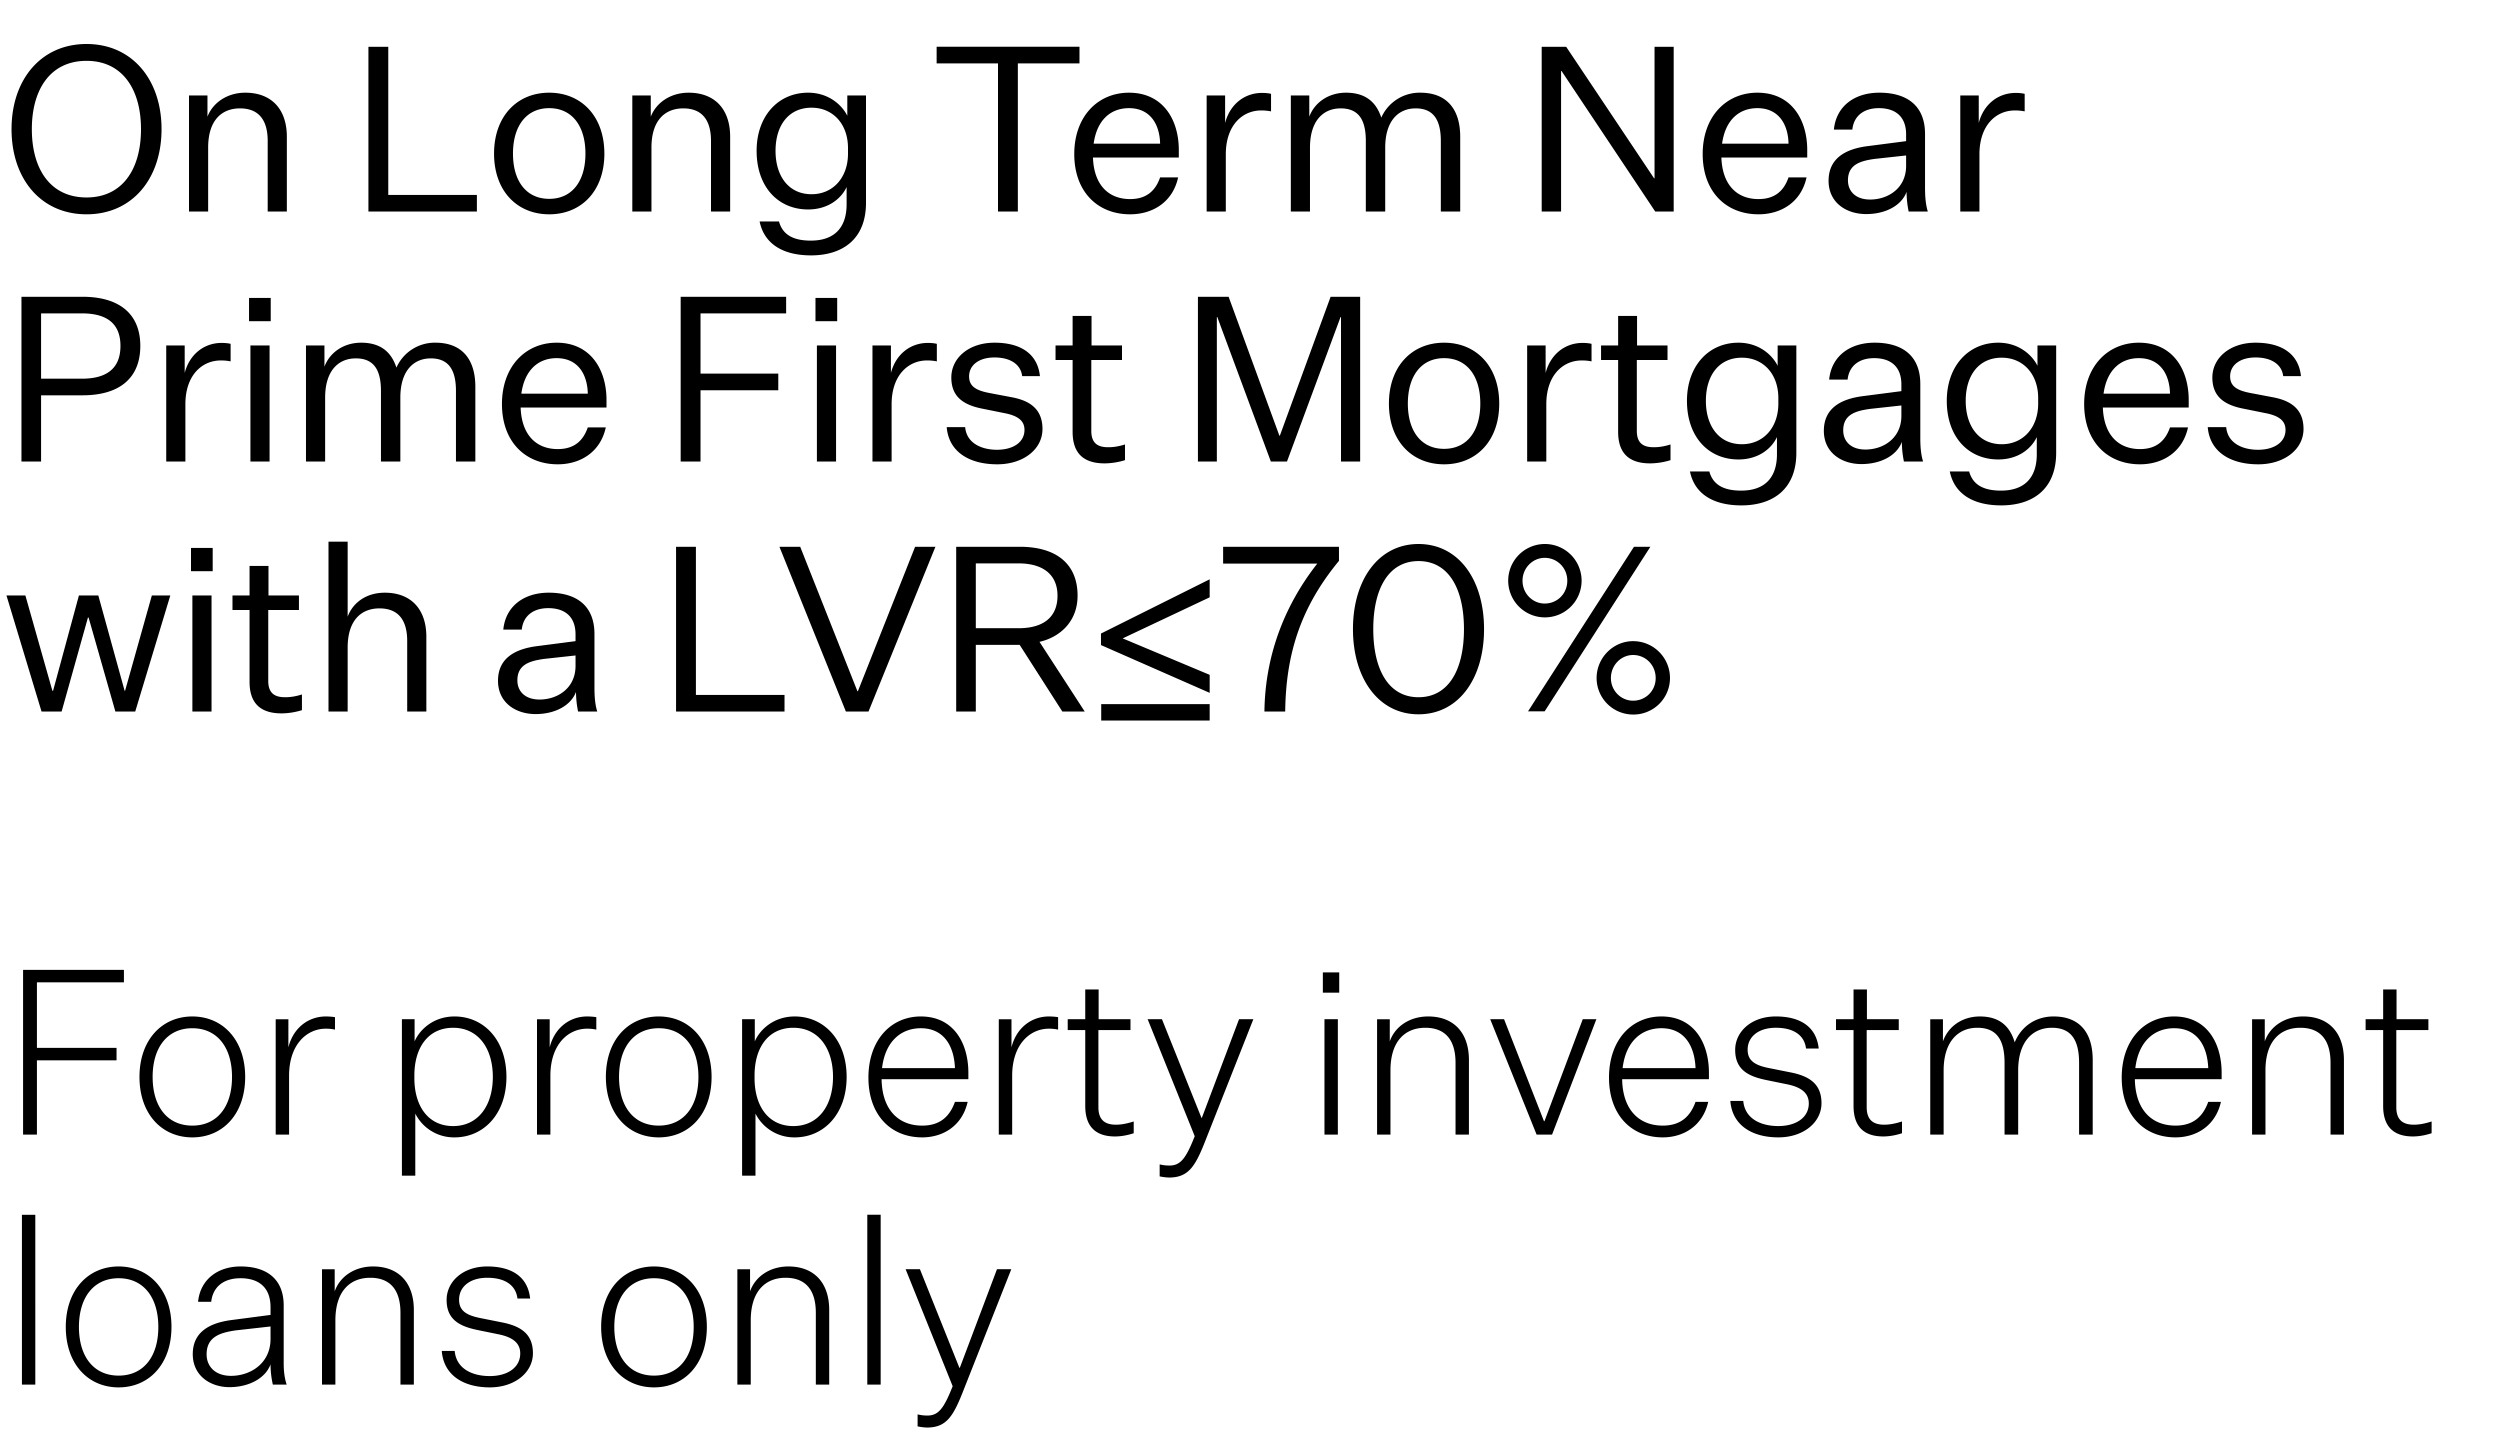 <svg width="130" height="75" viewBox="0 0 130 75" fill="none" xmlns="http://www.w3.org/2000/svg"><path d="M1.2 59v-8.568h5.244v.648H1.92v3.408h4.14v.648H1.92V59H1.2zm11.549-3c0 1.932-1.164 3.144-2.748 3.144-1.584 0-2.748-1.212-2.748-3.144 0-1.92 1.164-3.144 2.748-3.144 1.584 0 2.748 1.224 2.748 3.144zm-4.812 0c0 1.56.78 2.532 2.064 2.532s2.064-.972 2.064-2.532c0-1.548-.78-2.532-2.064-2.532S7.937 54.452 7.937 56zm9.483-3.108v.648a2.172 2.172 0 00-.48-.048c-.984 0-1.908.816-1.908 2.448V59h-.696v-6h.66v1.464c.252-1.02 1.044-1.608 1.944-1.608.156 0 .324.012.48.036zm4.175 5.016v3.228h-.696V53h.66v1.152c.264-.612.984-1.296 2.076-1.296 1.512 0 2.7 1.212 2.7 3.144 0 1.932-1.188 3.144-2.7 3.144a2.253 2.253 0 01-2.04-1.236zm-.048-1.98v.132c0 1.476.732 2.496 2.016 2.496 1.296 0 2.064-1.056 2.064-2.556s-.768-2.556-2.064-2.556c-1.284 0-2.016 1.008-2.016 2.484zm9.461-3.036v.648a2.172 2.172 0 00-.48-.048c-.984 0-1.908.816-1.908 2.448V59h-.696v-6h.66v1.464c.252-1.02 1.044-1.608 1.944-1.608.156 0 .324.012.48.036zM37.002 56c0 1.932-1.164 3.144-2.748 3.144-1.584 0-2.748-1.212-2.748-3.144 0-1.92 1.164-3.144 2.748-3.144 1.584 0 2.748 1.224 2.748 3.144zm-4.812 0c0 1.56.78 2.532 2.064 2.532s2.064-.972 2.064-2.532c0-1.548-.78-2.532-2.064-2.532S32.19 54.452 32.19 56zm7.095 1.908v3.228h-.696V53h.66v1.152c.264-.612.984-1.296 2.076-1.296 1.512 0 2.7 1.212 2.7 3.144 0 1.932-1.188 3.144-2.7 3.144a2.253 2.253 0 01-2.04-1.236zm-.048-1.98v.132c0 1.476.732 2.496 2.016 2.496 1.296 0 2.064-1.056 2.064-2.556s-.768-2.556-2.064-2.556c-1.284 0-2.016 1.008-2.016 2.484zm11.081 1.368c-.287 1.272-1.307 1.848-2.363 1.848-1.657 0-2.797-1.188-2.797-3.108 0-1.956 1.176-3.18 2.724-3.18 1.729 0 2.473 1.416 2.473 2.928v.336h-4.512c.023 1.56.851 2.412 2.111 2.412.889 0 1.416-.432 1.704-1.236h.66zm-2.435-3.828c-1.009 0-1.849.66-2.017 2.076h3.792c-.047-1.188-.6-2.076-1.776-2.076zm7.138-.576v.648a2.172 2.172 0 00-.48-.048c-.984 0-1.908.816-1.908 2.448V59h-.696v-6h.66v1.464c.252-1.02 1.044-1.608 1.944-1.608.156 0 .324.012.48.036zm3.932 5.424v.612c-.432.144-.78.168-.972.168-1.008 0-1.548-.516-1.548-1.584v-3.948h-.912V53h.912v-1.548h.696V53h1.656v.564h-1.668v4.008c0 .672.348.912.912.912.228 0 .516-.036.924-.168zm3.173.768L59.678 53h.744l2.052 5.124h.024L64.43 53h.744l-2.46 6.228c-.54 1.392-.888 1.992-1.896 2.004-.144 0-.348-.024-.516-.06v-.624c.204.048.348.06.516.06.588 0 .864-.408 1.308-1.524zm6.662-7.464v-1.056h.852v1.056h-.852zm.084 7.38v-6h.696v6h-.696zm3.396-6v1.152c.276-.792 1.056-1.296 1.992-1.296 1.332 0 2.124.84 2.124 2.268V59h-.696v-3.732c0-1.2-.54-1.824-1.572-1.824-1.008 0-1.812.648-1.812 2.22V59h-.696v-6h.66zm7.635 6l-2.412-6h.72l2.076 5.304h.024L82.303 53h.708l-2.304 6h-.804zm8.925-1.704c-.288 1.272-1.308 1.848-2.364 1.848-1.656 0-2.796-1.188-2.796-3.108 0-1.956 1.176-3.18 2.724-3.18 1.728 0 2.472 1.416 2.472 2.928v.336h-4.512c.024 1.56.852 2.412 2.112 2.412.888 0 1.416-.432 1.704-1.236h.66zm-2.436-3.828c-1.008 0-1.848.66-2.016 2.076h3.792c-.048-1.188-.6-2.076-1.776-2.076zm3.585 3.78h.672c.084.936.924 1.308 1.824 1.308.924 0 1.584-.444 1.584-1.176 0-.48-.3-.828-1.128-.996l-1.056-.216c-.96-.192-1.644-.54-1.644-1.572 0-.948.84-1.74 2.112-1.74 1.296 0 2.112.552 2.232 1.668h-.66c-.084-.696-.648-1.08-1.572-1.08-.9 0-1.464.468-1.464 1.14 0 .576.384.816 1.128.96l1.2.24c.936.204 1.512.624 1.512 1.584 0 .996-.936 1.776-2.244 1.776-1.356 0-2.4-.624-2.496-1.896zm8.927 1.068v.612c-.432.144-.78.168-.972.168-1.008 0-1.548-.516-1.548-1.584v-3.948h-.912V53h.912v-1.548h.696V53h1.656v.564h-1.668v4.008c0 .672.348.912.912.912.228 0 .516-.036.924-.168zm5.861-4.116c.36-.864 1.128-1.344 2.016-1.344 1.392 0 2.04.876 2.04 2.268V59h-.708v-3.732c0-1.212-.432-1.824-1.416-1.824-.996 0-1.752.72-1.752 2.22V59h-.708v-3.732c0-1.212-.42-1.824-1.416-1.824s-1.752.72-1.752 2.22V59h-.696v-6h.66v1.152c.288-.816 1.044-1.296 1.92-1.296 1.02 0 1.56.504 1.812 1.344zm10.724 3.096c-.288 1.272-1.308 1.848-2.364 1.848-1.656 0-2.796-1.188-2.796-3.108 0-1.956 1.176-3.18 2.724-3.18 1.728 0 2.472 1.416 2.472 2.928v.336h-4.512c.024 1.56.852 2.412 2.112 2.412.888 0 1.416-.432 1.704-1.236h.66zm-2.436-3.828c-1.008 0-1.848.66-2.016 2.076h3.792c-.048-1.188-.6-2.076-1.776-2.076zm4.715-.468v1.152c.276-.792 1.056-1.296 1.992-1.296 1.332 0 2.124.84 2.124 2.268V59h-.696v-3.732c0-1.2-.54-1.824-1.572-1.824-1.008 0-1.812.648-1.812 2.22V59h-.696v-6h.66zm8.676 5.316v.612c-.432.144-.78.168-.972.168-1.008 0-1.548-.516-1.548-1.584v-3.948h-.912V53h.912v-1.548h.696V53h1.656v.564h-1.668v4.008c0 .672.348.912.912.912.228 0 .516-.036.924-.168zM1.836 72H1.14v-8.832h.696V72zm7.08-3c0 1.932-1.163 3.144-2.747 3.144-1.584 0-2.748-1.212-2.748-3.144 0-1.92 1.164-3.144 2.748-3.144 1.584 0 2.748 1.224 2.748 3.144zm-4.811 0c0 1.56.78 2.532 2.064 2.532S8.233 70.56 8.233 69c0-1.548-.78-2.532-2.064-2.532S4.105 67.452 4.105 69zm10.083 3a4.831 4.831 0 01-.12-1.056c-.252.708-1.104 1.188-2.136 1.188-.984 0-1.908-.588-1.908-1.716 0-1.116.816-1.62 2.028-1.776l2.016-.264v-.396c0-1.08-.66-1.512-1.56-1.512-.888 0-1.44.456-1.524 1.224H10.3c.12-1.188 1.056-1.836 2.208-1.836 1.356 0 2.244.648 2.244 2.028v3.012c0 .36.036.756.156 1.104h-.72zm-2.172-.456c1.008 0 2.052-.648 2.052-1.92v-.648l-1.812.204c-.816.12-1.512.336-1.512 1.248 0 .612.432 1.116 1.272 1.116zM17.404 66v1.152c.276-.792 1.056-1.296 1.992-1.296 1.332 0 2.124.84 2.124 2.268V72h-.696v-3.732c0-1.2-.54-1.824-1.572-1.824-1.008 0-1.812.648-1.812 2.22V72h-.696v-6h.66zm5.568 4.248h.672c.084.936.924 1.308 1.824 1.308.924 0 1.584-.444 1.584-1.176 0-.48-.3-.828-1.128-.996l-1.056-.216c-.96-.192-1.644-.54-1.644-1.572 0-.948.84-1.74 2.112-1.74 1.296 0 2.112.552 2.232 1.668h-.66c-.084-.696-.648-1.08-1.572-1.08-.9 0-1.464.468-1.464 1.14 0 .576.384.816 1.128.96l1.2.24c.936.204 1.512.624 1.512 1.584 0 .996-.936 1.776-2.244 1.776-1.356 0-2.4-.624-2.496-1.896zM36.756 69c0 1.932-1.164 3.144-2.748 3.144-1.584 0-2.748-1.212-2.748-3.144 0-1.92 1.164-3.144 2.748-3.144 1.584 0 2.748 1.224 2.748 3.144zm-4.812 0c0 1.56.78 2.532 2.064 2.532s2.064-.972 2.064-2.532c0-1.548-.78-2.532-2.064-2.532s-2.064.984-2.064 2.532zm7.059-3v1.152c.276-.792 1.056-1.296 1.992-1.296 1.332 0 2.124.84 2.124 2.268V72h-.696v-3.732c0-1.2-.54-1.824-1.572-1.824-1.008 0-1.812.648-1.812 2.22V72h-.696v-6h.66zm6.792 6h-.696v-8.832h.696V72zm3.744.084L47.092 66h.744l2.052 5.124h.023L51.843 66h.744l-2.46 6.228c-.54 1.392-.888 1.992-1.896 2.004-.144 0-.348-.024-.516-.06v-.624c.204.048.348.06.516.06.588 0 .864-.408 1.308-1.524zM8.4 6.716c0 2.58-1.524 4.428-3.9 4.428S.6 9.296.6 6.716c0-2.568 1.524-4.428 3.9-4.428s3.9 1.86 3.9 4.428zm-1.068 0c0-2.064-.96-3.552-2.832-3.552-1.884 0-2.844 1.488-2.844 3.552 0 2.076.96 3.552 2.844 3.552 1.872 0 2.832-1.476 2.832-3.552zm3.456-1.752v1.104c.288-.744 1.044-1.248 1.968-1.248 1.356 0 2.16.852 2.16 2.292V11h-.996V7.328c0-1.116-.492-1.692-1.44-1.692-.924 0-1.656.588-1.656 2.04V11h-.996V4.964h.96zM19.158 11V2.432h1.032v7.704h4.608V11h-5.64zm12.27-3.012c0 1.944-1.2 3.156-2.869 3.156-1.668 0-2.868-1.212-2.868-3.156 0-1.944 1.2-3.168 2.868-3.168s2.868 1.224 2.868 3.168zm-4.753 0c0 1.452.708 2.352 1.884 2.352s1.884-.9 1.884-2.352-.708-2.364-1.884-2.364-1.884.912-1.884 2.364zm7.165-3.024v1.104c.288-.744 1.044-1.248 1.968-1.248 1.356 0 2.16.852 2.16 2.292V11h-.996V7.328c0-1.116-.492-1.692-1.44-1.692-.924 0-1.656.588-1.656 2.04V11h-.996V4.964h.96zm10.184 5.652v-.888c-.276.588-.948 1.164-2.004 1.164-1.548 0-2.676-1.164-2.676-3.048 0-1.812 1.128-3.024 2.676-3.024 1.056 0 1.752.624 2.04 1.2V4.964h.972v5.58c0 1.92-1.248 2.736-2.856 2.736-1.452 0-2.436-.588-2.676-1.764h1.008c.204.756.84.996 1.656.996 1.188 0 1.86-.636 1.86-1.896zm.072-2.628V7.7c0-1.248-.78-2.1-1.896-2.1-1.176 0-1.872.9-1.872 2.244 0 1.332.696 2.256 1.872 2.256 1.116 0 1.896-.864 1.896-2.112zm7.8 3.012V3.296h-3.191v-.864h7.428v.864h-3.205V11h-1.031zm9.366-1.776c-.276 1.284-1.32 1.92-2.496 1.92-1.704 0-2.904-1.188-2.904-3.132 0-1.968 1.236-3.192 2.844-3.192 1.788 0 2.592 1.428 2.592 2.976v.396h-4.464c.048 1.392.78 2.16 1.932 2.16.816 0 1.308-.396 1.56-1.128h.936zm-2.556-3.6c-.948 0-1.668.612-1.836 1.848h3.456c-.024-1.044-.54-1.848-1.62-1.848zm7.388-.744v.912a2.429 2.429 0 00-.516-.048c-.96 0-1.836.756-1.836 2.28V11h-.996V4.964h.96v1.428c.264-.996 1.032-1.56 1.92-1.56.156 0 .324.012.468.048zm5.733 1.236a2.18 2.18 0 012.028-1.296c1.392 0 2.076.876 2.076 2.292V11h-1.008V7.328c0-1.128-.408-1.692-1.308-1.692-.9 0-1.584.648-1.584 2.04V11h-1.008V7.328c0-1.128-.396-1.692-1.308-1.692s-1.596.648-1.596 2.04V11h-.996V4.964h.96v1.104c.288-.768 1.032-1.248 1.908-1.248 1.02 0 1.572.492 1.836 1.296zm9.613-3.684l4.572 6.84h.024v-6.84h.996V11h-.96L81.2 3.692h-.024V11h-1.008V2.432h1.272zM93.94 9.224c-.276 1.284-1.32 1.92-2.496 1.92-1.704 0-2.904-1.188-2.904-3.132 0-1.968 1.236-3.192 2.844-3.192 1.788 0 2.592 1.428 2.592 2.976v.396h-4.464c.048 1.392.78 2.16 1.932 2.16.816 0 1.308-.396 1.56-1.128h.936zm-2.556-3.6c-.948 0-1.668.612-1.836 1.848h3.456c-.024-1.044-.54-1.848-1.62-1.848zM99.25 11a5.274 5.274 0 01-.108-1.02c-.264.708-1.092 1.152-2.1 1.152-1.056 0-1.956-.612-1.956-1.728 0-1.164.864-1.668 2.088-1.812l1.944-.252v-.348c0-.96-.588-1.368-1.416-1.368-.804 0-1.308.42-1.38 1.116h-.96c.12-1.224 1.08-1.92 2.364-1.92 1.464 0 2.376.696 2.376 2.148V9.74c0 .444.024.864.144 1.26h-.996zm-2.004-.624c.936 0 1.872-.588 1.872-1.752v-.54l-1.644.18c-.756.108-1.38.3-1.38 1.116 0 .564.396.996 1.152.996zm8.037-5.496v.912a2.429 2.429 0 00-.516-.048c-.96 0-1.836.756-1.836 2.28V11h-.996V4.964h.96v1.428c.264-.996 1.032-1.56 1.92-1.56.156 0 .324.012.468.048zM4.296 20.556h-2.16V24h-1.02v-8.568h3.168c1.908 0 3.012.876 3.012 2.556 0 1.692-1.104 2.568-3 2.568zm-2.16-.864H4.26c1.296 0 2.004-.54 2.004-1.704s-.708-1.692-2.004-1.692H2.136v3.396zm9.856-1.812v.912a2.429 2.429 0 00-.516-.048c-.96 0-1.836.756-1.836 2.28V24h-.996v-6.036h.96v1.428c.264-.996 1.032-1.56 1.92-1.56.156 0 .324.012.468.048zm.958-1.176v-1.212h1.128v1.212H12.95zM13.022 24v-6.036h.996V24h-.996zm7.592-4.884a2.18 2.18 0 012.028-1.296c1.393 0 2.076.876 2.076 2.292V24H23.71v-3.672c0-1.128-.408-1.692-1.308-1.692-.9 0-1.584.648-1.584 2.04V24H19.81v-3.672c0-1.128-.395-1.692-1.307-1.692-.913 0-1.596.648-1.596 2.04V24h-.996v-6.036h.96v1.104c.288-.768 1.032-1.248 1.908-1.248 1.02 0 1.572.492 1.835 1.296zm10.887 3.108c-.276 1.284-1.32 1.92-2.495 1.92-1.704 0-2.904-1.188-2.904-3.132 0-1.968 1.235-3.192 2.843-3.192 1.788 0 2.593 1.428 2.593 2.976v.396h-4.465c.049 1.392.78 2.16 1.933 2.16.816 0 1.308-.396 1.56-1.128h.936zm-2.556-3.6c-.948 0-1.668.612-1.835 1.848h3.456c-.024-1.044-.54-1.848-1.62-1.848zM35.395 24v-8.568h5.484v.864h-4.452v3.132h4.044v.864h-4.044V24h-1.032zm7.01-7.296v-1.212h1.129v1.212h-1.128zM42.479 24v-6.036h.996V24h-.996zm6.237-6.12v.912a2.429 2.429 0 00-.516-.048c-.96 0-1.836.756-1.836 2.28V24h-.996v-6.036h.96v1.428c.264-.996 1.032-1.56 1.92-1.56.156 0 .324.012.468.048zm.513 4.332h.96c.072.828.84 1.176 1.656 1.176.828 0 1.428-.384 1.428-1.032 0-.444-.288-.732-1.056-.876l-1.068-.216c-.972-.18-1.68-.576-1.68-1.632 0-1.02.912-1.812 2.244-1.812 1.392 0 2.244.6 2.364 1.74h-.924c-.072-.612-.612-.972-1.44-.972-.804 0-1.32.396-1.32.984 0 .516.36.732 1.056.864l1.2.228c.984.192 1.56.672 1.56 1.644 0 1.056-.996 1.836-2.352 1.836-1.44 0-2.52-.636-2.628-1.932zm9.271.9v.816a3.681 3.681 0 01-1.056.168c-1.104 0-1.668-.528-1.668-1.644V18.72h-.888v-.756h.888v-1.536h.984v1.536h1.584v.756h-1.596v3.684c0 .636.324.852.876.852.228 0 .492-.024.876-.144zm8.424.888h-.84l-2.784-7.512h-.024V24h-.984v-8.568h1.596l2.64 7.224h.024l2.64-7.224h1.536V24h-.996v-7.512h-.024L66.923 24zm11.036-3.012c0 1.944-1.2 3.156-2.868 3.156s-2.868-1.212-2.868-3.156c0-1.944 1.2-3.168 2.868-3.168s2.868 1.224 2.868 3.168zm-4.752 0c0 1.452.708 2.352 1.884 2.352s1.884-.9 1.884-2.352-.708-2.364-1.884-2.364-1.884.912-1.884 2.364zm9.552-3.108v.912a2.429 2.429 0 00-.516-.048c-.96 0-1.836.756-1.836 2.28V24h-.996v-6.036h.96v1.428c.264-.996 1.032-1.56 1.92-1.56.156 0 .324.012.468.048zm4.107 5.232v.816a3.681 3.681 0 01-1.056.168c-1.104 0-1.668-.528-1.668-1.644V18.72h-.888v-.756h.888v-1.536h.984v1.536h1.584v.756h-1.596v3.684c0 .636.324.852.876.852.228 0 .492-.024.876-.144zm5.535.504v-.888c-.276.588-.948 1.164-2.004 1.164-1.548 0-2.676-1.164-2.676-3.048 0-1.812 1.128-3.024 2.676-3.024 1.056 0 1.752.624 2.04 1.2v-1.056h.972v5.58c0 1.92-1.248 2.736-2.856 2.736-1.452 0-2.436-.588-2.676-1.764h1.008c.204.756.84.996 1.656.996 1.188 0 1.86-.636 1.86-1.896zm.072-2.628V20.7c0-1.248-.78-2.1-1.896-2.1-1.176 0-1.872.9-1.872 2.244 0 1.332.696 2.256 1.872 2.256 1.116 0 1.896-.864 1.896-2.112zM99.004 24a5.274 5.274 0 01-.108-1.02c-.264.708-1.092 1.152-2.1 1.152-1.056 0-1.956-.612-1.956-1.728 0-1.164.864-1.668 2.088-1.812l1.944-.252v-.348c0-.96-.588-1.368-1.416-1.368-.804 0-1.308.42-1.38 1.116h-.96c.12-1.224 1.08-1.92 2.364-1.92 1.464 0 2.376.696 2.376 2.148v2.772c0 .444.024.864.144 1.26h-.996zM97 23.376c.936 0 1.872-.588 1.872-1.752v-.54l-1.644.18c-.756.108-1.38.3-1.38 1.116 0 .564.396.996 1.152.996zm8.913.24v-.888c-.276.588-.948 1.164-2.004 1.164-1.548 0-2.676-1.164-2.676-3.048 0-1.812 1.128-3.024 2.676-3.024 1.056 0 1.752.624 2.04 1.2v-1.056h.972v5.58c0 1.92-1.248 2.736-2.856 2.736-1.452 0-2.436-.588-2.676-1.764h1.008c.204.756.84.996 1.656.996 1.188 0 1.86-.636 1.86-1.896zm.072-2.628V20.7c0-1.248-.78-2.1-1.896-2.1-1.176 0-1.872.9-1.872 2.244 0 1.332.696 2.256 1.872 2.256 1.116 0 1.896-.864 1.896-2.112zm7.792 1.236c-.276 1.284-1.32 1.92-2.496 1.92-1.704 0-2.904-1.188-2.904-3.132 0-1.968 1.236-3.192 2.844-3.192 1.788 0 2.592 1.428 2.592 2.976v.396h-4.464c.048 1.392.78 2.16 1.932 2.16.816 0 1.308-.396 1.56-1.128h.936zm-2.556-3.6c-.948 0-1.668.612-1.836 1.848h3.456c-.024-1.044-.54-1.848-1.62-1.848zm3.582 3.588h.96c.072.828.84 1.176 1.656 1.176.828 0 1.428-.384 1.428-1.032 0-.444-.288-.732-1.056-.876l-1.068-.216c-.972-.18-1.68-.576-1.68-1.632 0-1.02.912-1.812 2.244-1.812 1.392 0 2.244.6 2.364 1.74h-.924c-.072-.612-.612-.972-1.44-.972-.804 0-1.32.396-1.32.984 0 .516.36.732 1.056.864l1.2.228c.984.192 1.56.672 1.56 1.644 0 1.056-.996 1.836-2.352 1.836-1.44 0-2.52-.636-2.628-1.932zM5.112 30.964L6.48 35.92h.024l1.392-4.956h.96L7.032 37H6l-1.392-4.884h-.036L3.204 37H2.16L.336 30.964h.984l1.404 4.956h.036l1.344-4.956h1.008zm4.82-1.26v-1.212h1.128v1.212H9.932zM10.004 37v-6.036H11V37h-.996zm5.697-.888v.816a3.681 3.681 0 01-1.056.168c-1.104 0-1.668-.528-1.668-1.644V31.72h-.888v-.756h.888v-1.536h.984v1.536h1.584v.756h-1.596v3.684c0 .636.324.852.876.852.228 0 .492-.024.876-.144zm2.377-4.044c.288-.768 1.008-1.248 1.932-1.248 1.356 0 2.16.852 2.16 2.292V37h-.996v-3.672c0-1.116-.492-1.692-1.44-1.692-.924 0-1.656.588-1.656 2.04V37h-.996v-8.832h.996v3.9zM30.06 37a5.274 5.274 0 01-.108-1.02c-.264.708-1.092 1.152-2.1 1.152-1.056 0-1.956-.612-1.956-1.728 0-1.164.864-1.668 2.088-1.812l1.944-.252v-.348c0-.96-.588-1.368-1.416-1.368-.804 0-1.308.42-1.38 1.116h-.96c.12-1.224 1.08-1.92 2.364-1.92 1.464 0 2.376.696 2.376 2.148v2.772c0 .444.024.864.144 1.26h-.996zm-2.004-.624c.936 0 1.872-.588 1.872-1.752v-.54l-1.644.18c-.756.108-1.38.3-1.38 1.116 0 .564.396.996 1.152.996zm7.099.624v-8.568h1.032v7.704h4.608V37h-5.64zm8.831 0l-3.456-8.568h1.08l2.976 7.512h.024l2.976-7.512h1.056L45.162 37h-1.176zm6.756 0h-1.02v-8.568h3.3c1.92 0 3.012.9 3.012 2.544 0 1.392-.972 2.172-1.98 2.4L56.406 37h-1.164l-2.22-3.468h-2.28V37zm0-4.332h2.22c1.296 0 2.028-.576 2.028-1.692 0-1.08-.732-1.68-2.028-1.68h-2.22v3.372zm12.161 3.36l-5.652-2.484v-.6l5.652-2.82v.936l-4.524 2.136 4.524 1.896v.936zm-5.64 1.44v-.852h5.64v.852h-5.64zm11.235-8.16h-4.896v-.876h6.024v.732c-2.04 2.472-2.76 4.92-2.796 7.836h-1.08c.036-3.036 1.128-5.628 2.748-7.692zm1.856 3.408c0-2.568 1.332-4.428 3.408-4.428 2.088 0 3.408 1.86 3.408 4.428 0 2.568-1.32 4.428-3.408 4.428-2.076 0-3.408-1.86-3.408-4.428zm1.056 0c0 2.1.792 3.54 2.352 3.54 1.572 0 2.364-1.44 2.364-3.54s-.792-3.54-2.364-3.54c-1.56 0-2.352 1.44-2.352 3.54zm7.017-2.52a1.908 1.908 0 113.816 0 1.908 1.908 0 01-3.816 0zm6.54-1.764h.852l-5.496 8.556h-.864l5.508-8.556zm-5.796 1.764c0 .672.528 1.188 1.152 1.188.66 0 1.176-.516 1.176-1.188 0-.66-.516-1.188-1.176-1.188-.624 0-1.152.528-1.152 1.188zm3.852 5.064c0-1.056.864-1.92 1.896-1.92 1.068 0 1.92.864 1.92 1.92a1.898 1.898 0 01-1.92 1.896 1.9 1.9 0 01-1.896-1.896zm.744 0c0 .66.528 1.176 1.152 1.176.66 0 1.176-.516 1.176-1.176 0-.672-.516-1.2-1.176-1.2-.624 0-1.152.528-1.152 1.2z" fill="#000"/></svg>